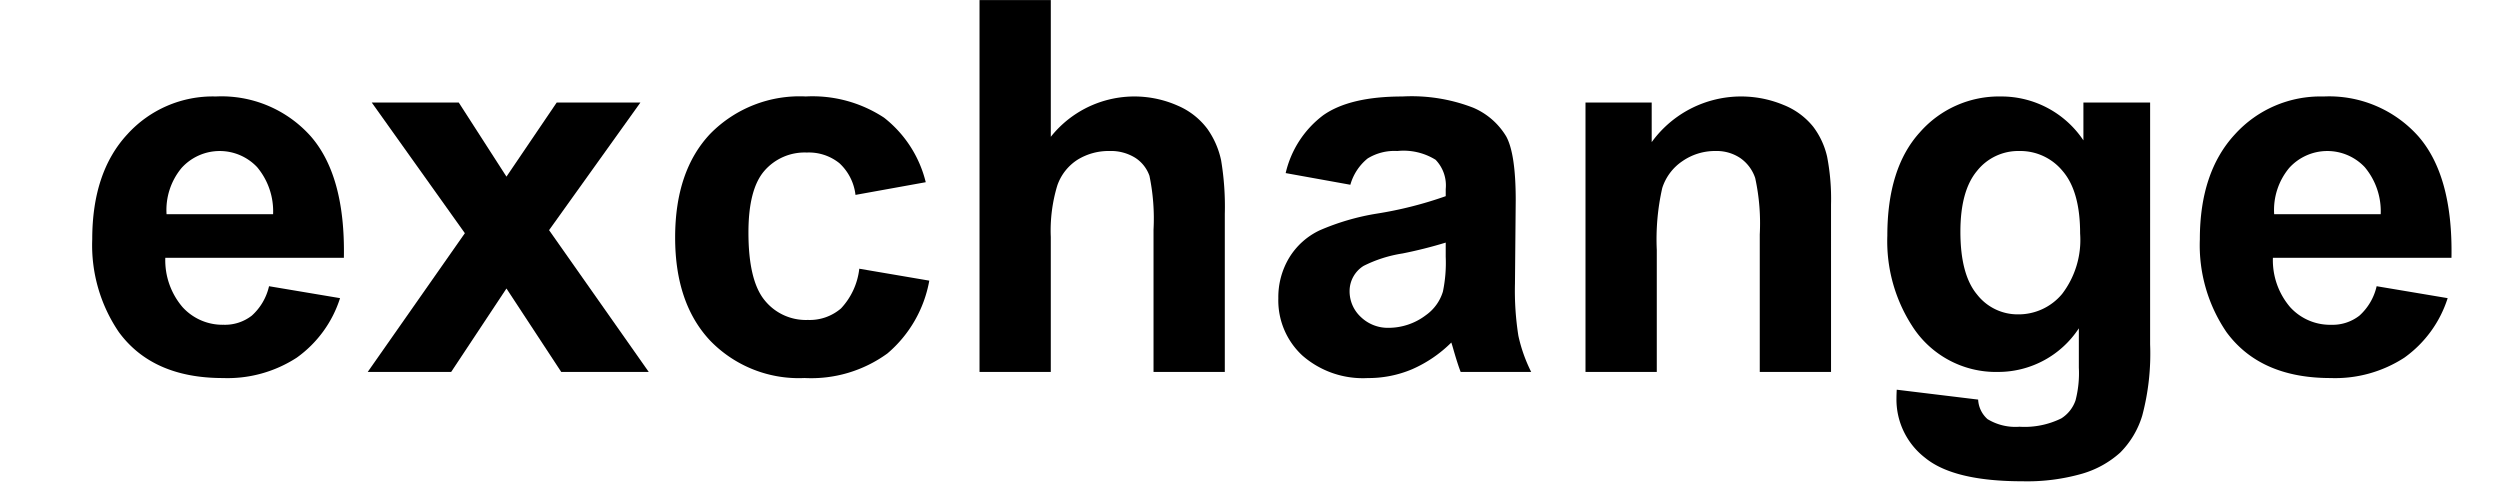 <svg id="Ebene_1" data-name="Ebene 1" xmlns="http://www.w3.org/2000/svg" width="81.492mm" height="16.09mm" viewBox="0 0 231 45.609"><title>exchange</title><path d="M24.859,26.446l6.562,1.102a10.764,10.764,0,0,1-3.996,5.496,11.739,11.739,0,0,1-6.832,1.887q-6.492,0-9.609-4.242a14.252,14.252,0,0,1-2.461-8.578q0-6.188,3.234-9.691A10.652,10.652,0,0,1,19.938,8.914a11.049,11.049,0,0,1,8.766,3.668q3.211,3.668,3.07,11.238h-16.5a6.663,6.663,0,0,0,1.594,4.559,4.985,4.985,0,0,0,3.797,1.629,4.033,4.033,0,0,0,2.602-.844A5.211,5.211,0,0,0,24.859,26.446Zm.375-6.656a6.341,6.341,0,0,0-1.477-4.348,4.753,4.753,0,0,0-6.984.082,6.076,6.076,0,0,0-1.383,4.266Z"/><path d="M33.977,34.367l8.977-12.82L34.352,9.477h8.039l4.406,6.844L51.438,9.477h7.734l-8.438,11.789,9.211,13.102H51.859l-5.062-7.711L41.688,34.367Z"/><path d="M85.539,16.836,79.047,18.008a4.711,4.711,0,0,0-1.488-2.93,4.494,4.494,0,0,0-3.012-.984,4.921,4.921,0,0,0-3.926,1.699q-1.465,1.699-1.465,5.684,0,4.43,1.488,6.258a4.887,4.887,0,0,0,3.996,1.828,4.439,4.439,0,0,0,3.07-1.066,6.414,6.414,0,0,0,1.688-3.668l6.469,1.102A11.479,11.479,0,0,1,82,32.656a11.97,11.97,0,0,1-7.664,2.273,11.394,11.394,0,0,1-8.707-3.445q-3.246-3.445-3.246-9.539,0-6.164,3.258-9.598a11.571,11.571,0,0,1,8.812-3.434,12.022,12.022,0,0,1,7.23,1.957A10.842,10.842,0,0,1,85.539,16.836Z"/><path d="M97.094.008V12.641A9.869,9.869,0,0,1,108.812,9.758a6.703,6.703,0,0,1,2.754,2.156,7.816,7.816,0,0,1,1.266,2.906,25.981,25.981,0,0,1,.34,4.945V34.367h-6.586V21.219a19.468,19.468,0,0,0-.375-4.969,3.261,3.261,0,0,0-1.324-1.676,4.259,4.259,0,0,0-2.379-.621,5.457,5.457,0,0,0-2.93.797,4.598,4.598,0,0,0-1.887,2.402,14.348,14.348,0,0,0-.598,4.746V34.367H90.508V.008Z"/><path d="M124.773,17.071l-5.977-1.078a9.309,9.309,0,0,1,3.469-5.344q2.461-1.734,7.312-1.734a15.759,15.759,0,0,1,6.562,1.043,6.545,6.545,0,0,1,3.035,2.648q.879,1.605.879,5.895l-.07,7.688a26.689,26.689,0,0,0,.316,4.84,14.127,14.127,0,0,0,1.184,3.34h-6.516q-.258-.656-.633-1.945-.164-.586-.234-.773a11.873,11.873,0,0,1-3.609,2.461,10.338,10.338,0,0,1-4.102.82A8.482,8.482,0,0,1,120.332,32.844a6.934,6.934,0,0,1-2.215-5.273,7.079,7.079,0,0,1,1.008-3.762,6.585,6.585,0,0,1,2.824-2.531,22.073,22.073,0,0,1,5.238-1.535,35.883,35.883,0,0,0,6.398-1.617V17.469a3.41,3.41,0,0,0-.938-2.707,5.618,5.618,0,0,0-3.539-.809,4.713,4.713,0,0,0-2.742.691A4.805,4.805,0,0,0,124.773,17.071Zm8.812,5.344a41.166,41.166,0,0,1-4.008,1.008,12.072,12.072,0,0,0-3.586,1.148,2.747,2.747,0,0,0-1.289,2.32,3.231,3.231,0,0,0,1.031,2.391,3.6,3.6,0,0,0,2.625,1.008,5.704,5.704,0,0,0,3.398-1.172,4.125,4.125,0,0,0,1.57-2.18,13.005,13.005,0,0,0,.258-3.211Z"/><path d="M169.188,34.367h-6.586V21.664a19.634,19.634,0,0,0-.422-5.215,3.658,3.658,0,0,0-1.371-1.84,3.919,3.919,0,0,0-2.285-.656,5.281,5.281,0,0,0-3.07.938,4.724,4.724,0,0,0-1.863,2.484,21.475,21.475,0,0,0-.504,5.719V34.367H146.5V9.477h6.117V13.133a10.2,10.2,0,0,1,12.188-3.434,6.676,6.676,0,0,1,2.73,2.004,7.259,7.259,0,0,1,1.289,2.766,20.571,20.571,0,0,1,.363,4.43Z"/><path d="M175.258,36.008l7.523.914a2.569,2.569,0,0,0,.867,1.805,4.951,4.951,0,0,0,2.953.703,7.669,7.669,0,0,0,3.867-.773,3.187,3.187,0,0,0,1.312-1.664,9.999,9.999,0,0,0,.305-3.023V30.336a8.912,8.912,0,0,1-7.453,4.031,9.175,9.175,0,0,1-7.945-4.242,14.42,14.42,0,0,1-2.297-8.344q0-6.258,3.012-9.562a9.719,9.719,0,0,1,7.488-3.305,9.117,9.117,0,0,1,7.617,4.055V9.477h6.164V31.813a22.254,22.254,0,0,1-.727,6.586,8.16,8.16,0,0,1-2.039,3.422,9.021,9.021,0,0,1-3.504,1.945,18.445,18.445,0,0,1-5.543.703q-6.328,0-8.977-2.168a6.802,6.802,0,0,1-2.648-5.496Q175.234,36.477,175.258,36.008Zm5.883-14.602q0,3.961,1.535,5.801a4.746,4.746,0,0,0,3.785,1.84,5.233,5.233,0,0,0,4.078-1.887,8.224,8.224,0,0,0,1.664-5.59q0-3.867-1.594-5.742a5.064,5.064,0,0,0-4.031-1.875,4.862,4.862,0,0,0-3.902,1.84Q181.141,17.633,181.141,21.406Z"/><path d="M219.602,26.446l6.562,1.102a10.764,10.764,0,0,1-3.996,5.496,11.739,11.739,0,0,1-6.832,1.887q-6.492,0-9.609-4.242a14.252,14.252,0,0,1-2.461-8.578q0-6.188,3.234-9.691a10.652,10.652,0,0,1,8.18-3.504,11.049,11.049,0,0,1,8.766,3.668q3.211,3.668,3.07,11.238h-16.5a6.663,6.663,0,0,0,1.594,4.559,4.985,4.985,0,0,0,3.797,1.629,4.033,4.033,0,0,0,2.602-.844A5.211,5.211,0,0,0,219.602,26.446Zm.375-6.656A6.341,6.341,0,0,0,218.5,15.442a4.753,4.753,0,0,0-6.984.082,6.076,6.076,0,0,0-1.383,4.266Z"/></svg>